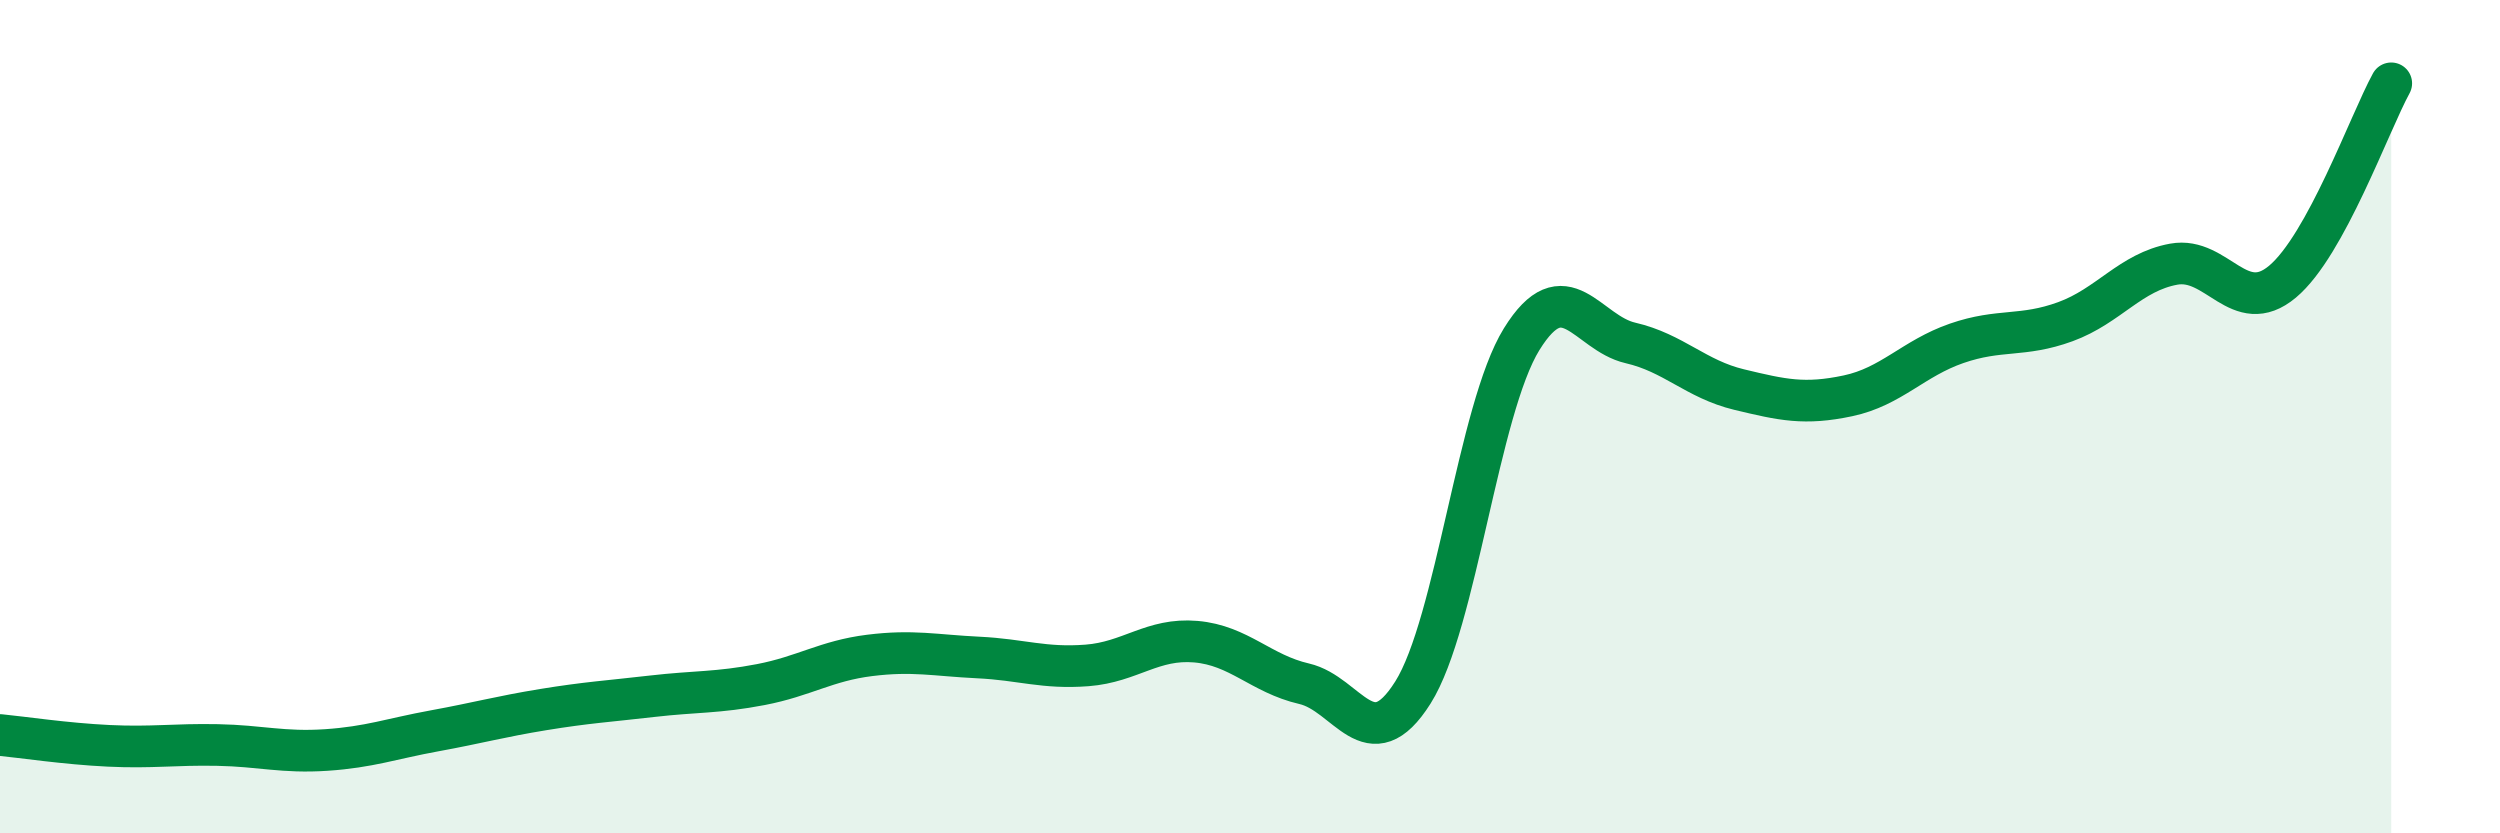
    <svg width="60" height="20" viewBox="0 0 60 20" xmlns="http://www.w3.org/2000/svg">
      <path
        d="M 0,17.64 C 0.52,17.69 1.57,17.85 2.61,17.9 C 3.65,17.95 4.18,17.86 5.22,17.88 C 6.26,17.9 6.79,18.07 7.83,18 C 8.87,17.93 9.39,17.73 10.43,17.54 C 11.47,17.35 12,17.2 13.04,17.03 C 14.08,16.86 14.61,16.83 15.65,16.71 C 16.69,16.59 17.22,16.63 18.26,16.43 C 19.3,16.23 19.83,15.86 20.87,15.73 C 21.91,15.6 22.44,15.73 23.48,15.78 C 24.52,15.83 25.05,16.05 26.09,15.97 C 27.13,15.89 27.66,15.31 28.7,15.4 C 29.74,15.49 30.26,16.17 31.3,16.41 C 32.34,16.65 32.87,18.27 33.91,16.62 C 34.95,14.97 35.48,9.82 36.52,8.14 C 37.56,6.46 38.09,7.99 39.13,8.23 C 40.17,8.47 40.7,9.1 41.74,9.35 C 42.78,9.6 43.31,9.72 44.35,9.5 C 45.39,9.28 45.92,8.6 46.96,8.24 C 48,7.88 48.53,8.1 49.57,7.72 C 50.61,7.34 51.13,6.53 52.17,6.34 C 53.21,6.15 53.74,7.63 54.78,6.76 C 55.82,5.89 56.87,2.95 57.39,2L57.39 20L0 20Z"
        fill="#008740"
        opacity="0.1"
        stroke-linecap="round"
        stroke-linejoin="round"
      />
      <path
        d="M 0,17.64 C 0.52,17.69 1.57,17.85 2.61,17.9 C 3.65,17.95 4.18,17.86 5.22,17.88 C 6.26,17.9 6.79,18.07 7.83,18 C 8.87,17.93 9.39,17.73 10.43,17.54 C 11.47,17.35 12,17.2 13.04,17.03 C 14.08,16.86 14.61,16.83 15.65,16.71 C 16.69,16.59 17.22,16.63 18.26,16.43 C 19.3,16.23 19.83,15.86 20.87,15.73 C 21.91,15.6 22.44,15.73 23.48,15.78 C 24.52,15.83 25.05,16.05 26.09,15.97 C 27.13,15.89 27.66,15.31 28.7,15.4 C 29.74,15.49 30.26,16.17 31.3,16.41 C 32.34,16.65 32.87,18.27 33.91,16.62 C 34.95,14.97 35.48,9.82 36.52,8.14 C 37.56,6.46 38.09,7.99 39.13,8.23 C 40.17,8.47 40.7,9.1 41.74,9.35 C 42.78,9.6 43.31,9.72 44.35,9.5 C 45.39,9.28 45.92,8.6 46.96,8.24 C 48,7.88 48.53,8.1 49.57,7.72 C 50.61,7.34 51.13,6.53 52.17,6.34 C 53.21,6.15 53.74,7.63 54.78,6.76 C 55.82,5.89 56.87,2.95 57.39,2"
        stroke="#008740"
        stroke-width="1"
        fill="none"
        stroke-linecap="round"
        stroke-linejoin="round"
      />
    </svg>
  